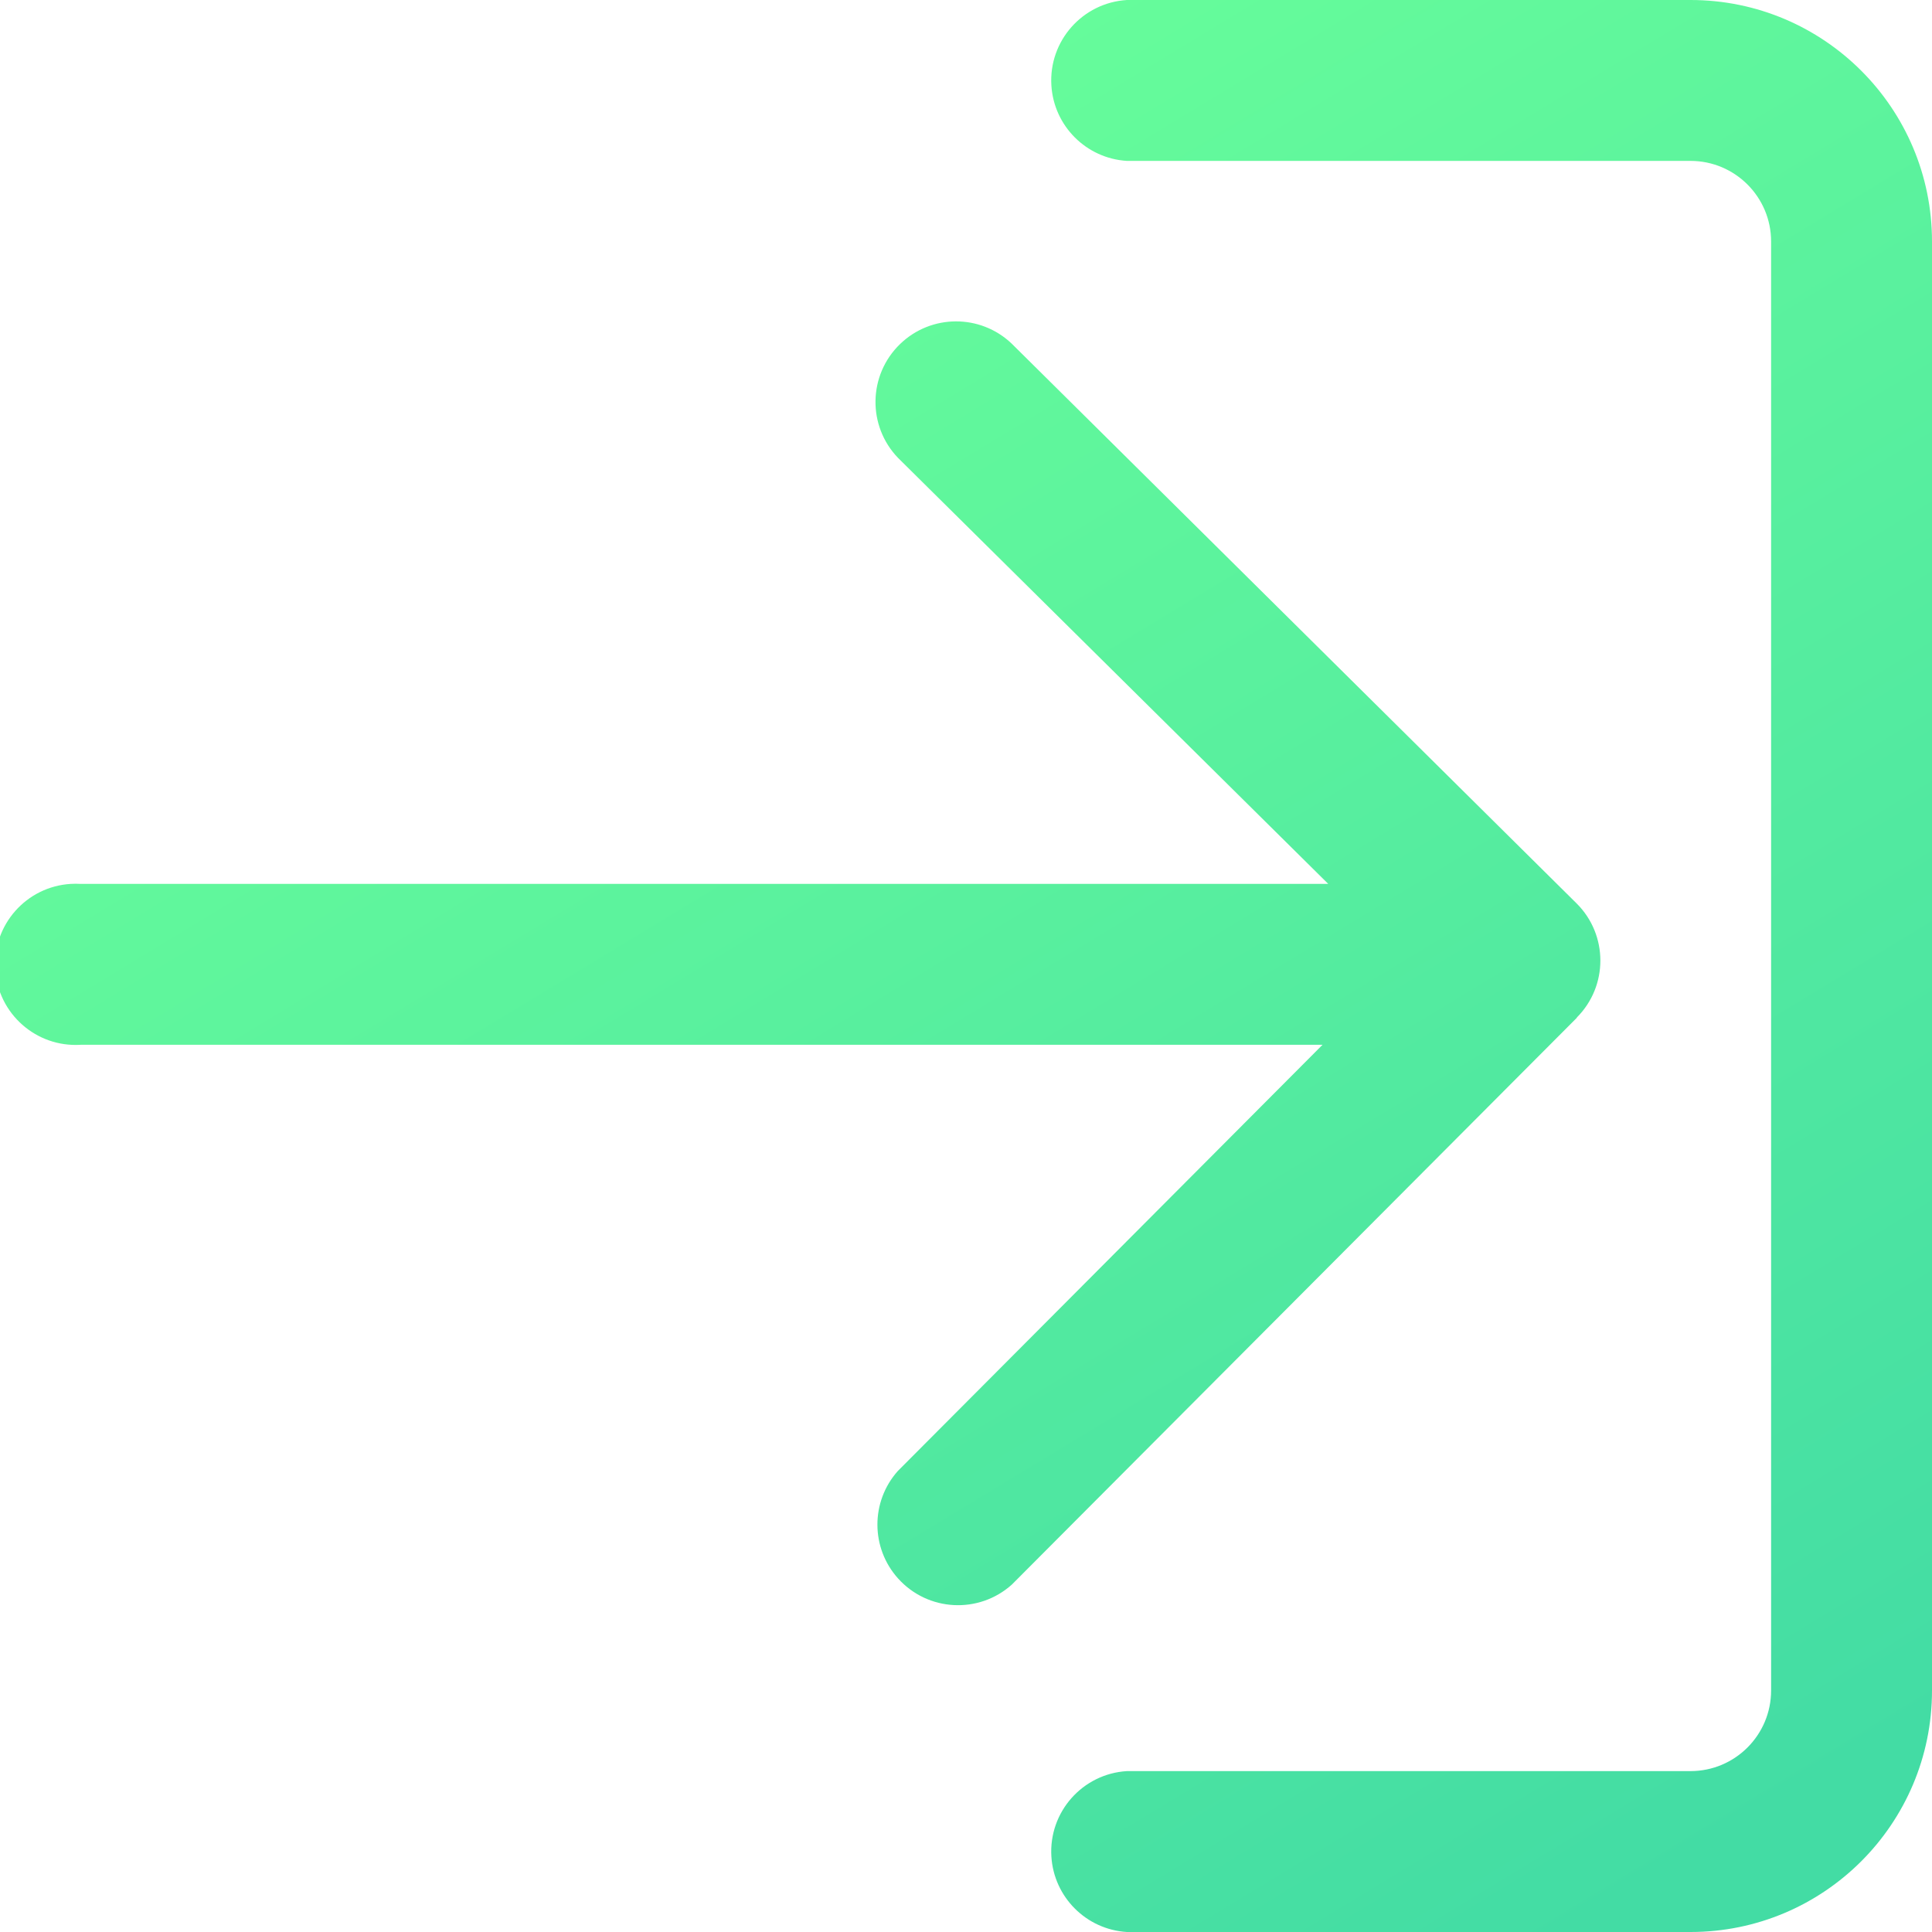 <?xml version="1.0" encoding="utf-8"?>
<!-- Generator: Adobe Illustrator 13.0.0, SVG Export Plug-In . SVG Version: 6.00 Build 14948)  -->
<!DOCTYPE svg PUBLIC "-//W3C//DTD SVG 1.1//EN" "http://www.w3.org/Graphics/SVG/1.1/DTD/svg11.dtd">
<svg version="1.1" id="Layer_1" xmlns="http://www.w3.org/2000/svg" xmlns:xlink="http://www.w3.org/1999/xlink" x="0px" y="0px"
	 width="200px" height="200px" viewBox="0 0 200 200" enable-background="new 0 0 200 200" xml:space="preserve">
<title>Asset 40</title>
<g id="Layer_2">
	<g id="Layer_1-2">
		
			<linearGradient id="SVGID_1_" gradientUnits="userSpaceOnUse" x1="-97.967" y1="372.374" x2="11.033" y2="552.375" gradientTransform="matrix(1 0 0 1 138 -343)">
			<stop  offset="0" style="stop-color:#68FE9A"/>
			<stop  offset="1" style="stop-color:#43DCA4"/>
		</linearGradient>
		<path fill="url(#SVGID_1_)" d="M163.25,105.344l-58.5,58.688c-3.428,3.079-8.703,2.798-11.783-0.632
			c-2.838-3.157-2.851-7.944-0.029-11.118l43.969-44.125H8.344c-4.6,0.28-8.557-3.22-8.838-7.818
			c-0.282-4.599,3.218-8.557,7.817-8.838c0.34-0.021,0.681-0.021,1.021,0H137.5L92.969,47.406
			c-3.199-3.317-3.103-8.599,0.214-11.798c3.214-3.1,8.297-3.12,11.536-0.046l58.5,57.969c3.262,3.255,3.268,8.537,0.014,11.8
			c-0.006,0.005-0.01,0.009-0.014,0.013H163.25z"/>
		
			<linearGradient id="SVGID_2_" gradientUnits="userSpaceOnUse" x1="-48.233" y1="342.256" x2="60.767" y2="522.256" gradientTransform="matrix(1 0 0 1 138 -343)">
			<stop  offset="0" style="stop-color:#68FE9A"/>
			<stop  offset="1" style="stop-color:#43DCA4"/>
		</linearGradient>
		<path fill="url(#SVGID_2_)" d="M200,175V25c0-13.807-11.193-25-25-25h-58.344c-4.6,0.282-8.1,4.239-7.818,8.838
			c0.258,4.207,3.612,7.56,7.818,7.818H175c4.607,0,8.344,3.736,8.344,8.344v150c0,4.607-3.736,8.344-8.344,8.344h-58.344
			c-4.6,0.281-8.1,4.238-7.818,8.838c0.258,4.207,3.612,7.563,7.818,7.818H175C188.807,200,200,188.807,200,175z"/>
	</g>
</g>
</svg>
